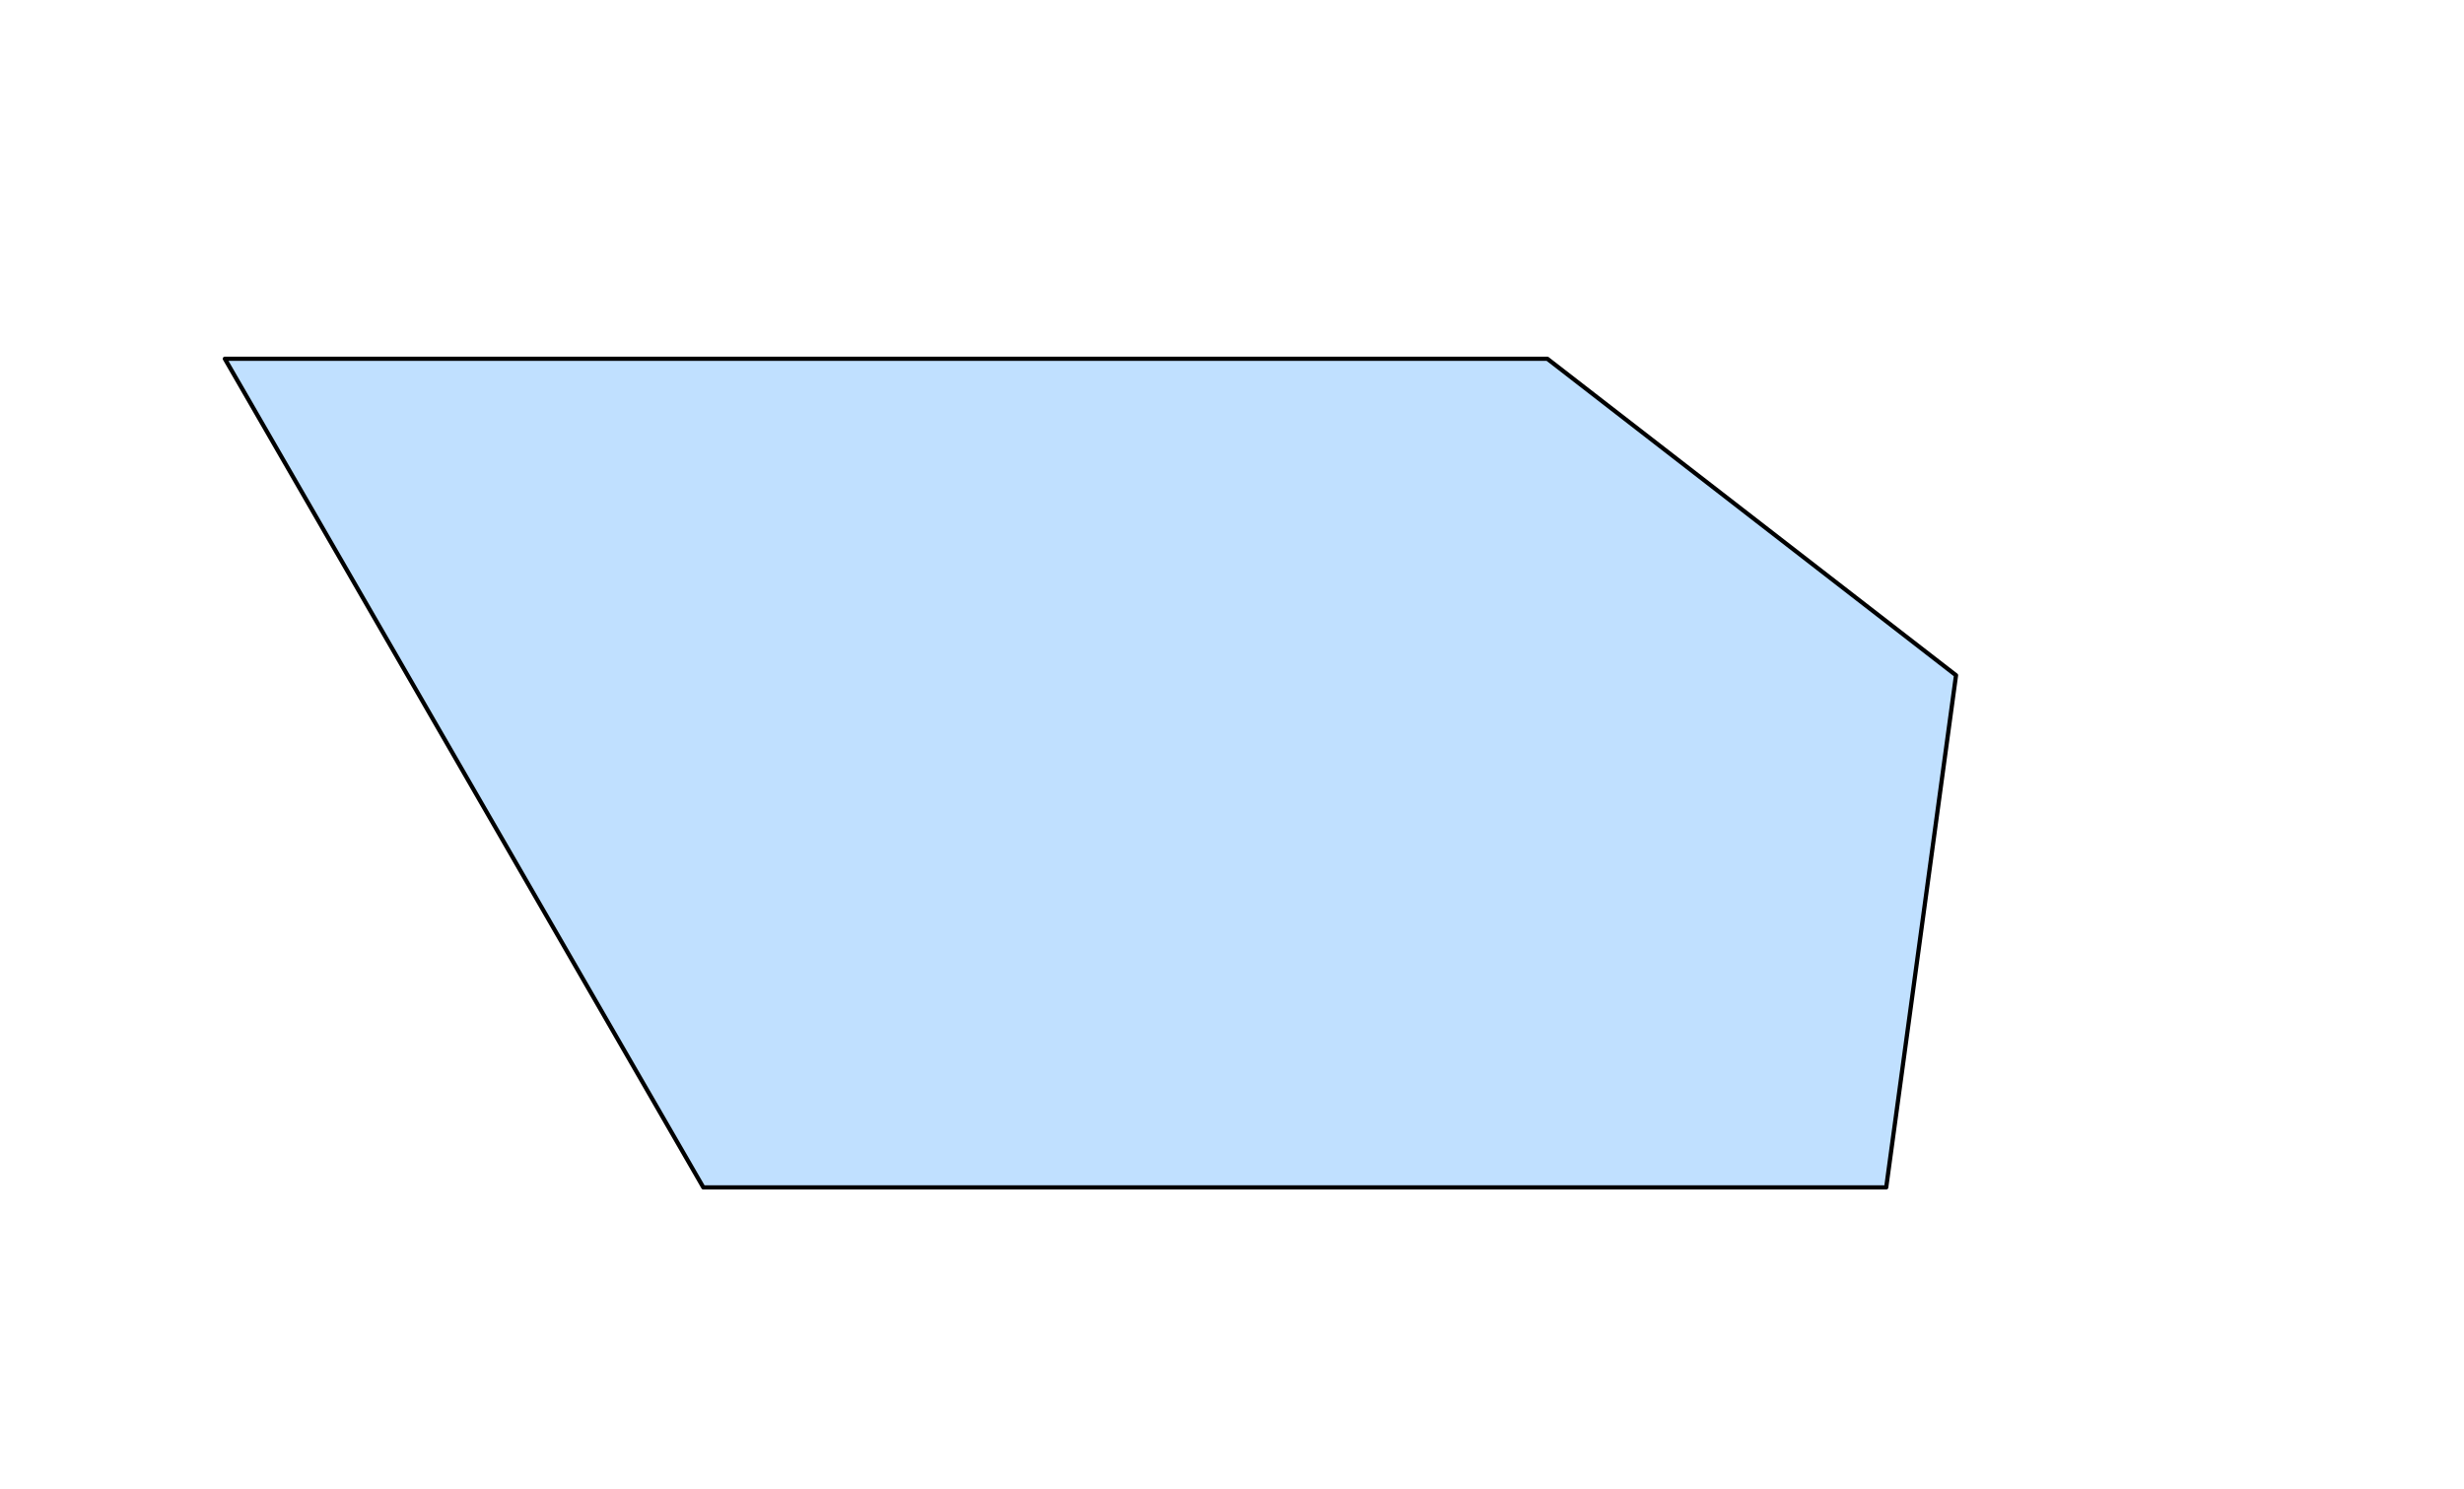 <?xml version="1.0" encoding="UTF-8" standalone="no"?>
<svg xmlns="http://www.w3.org/2000/svg" version="1.1" width="872.557" height="527.407">
<style type="text/css">
path { fill: none; stroke: black; stroke-width: 1.5; stroke-linejoin: round; stroke-linecap: round; }
.fill { stroke: none; }
.outline { stroke: black; }
.bigoutline { stroke: black; stroke-dasharray: 5; }
.arrow { stroke: none; fill: rgba(0, 0, 0, 0.2); }
.H { fill: rgb(255, 192, 192); }
.T { fill: rgb(255, 255, 192); }
.P { fill: rgb(192, 255, 192); }
.F { fill: rgb(192, 224, 255); }
</style>
<path class="F" d="M 249.065 420.553 L 667.95 420.553 L 692.672 239.17 L 547.95 127.07 L 79.622 127.07 z"/>
</svg>
